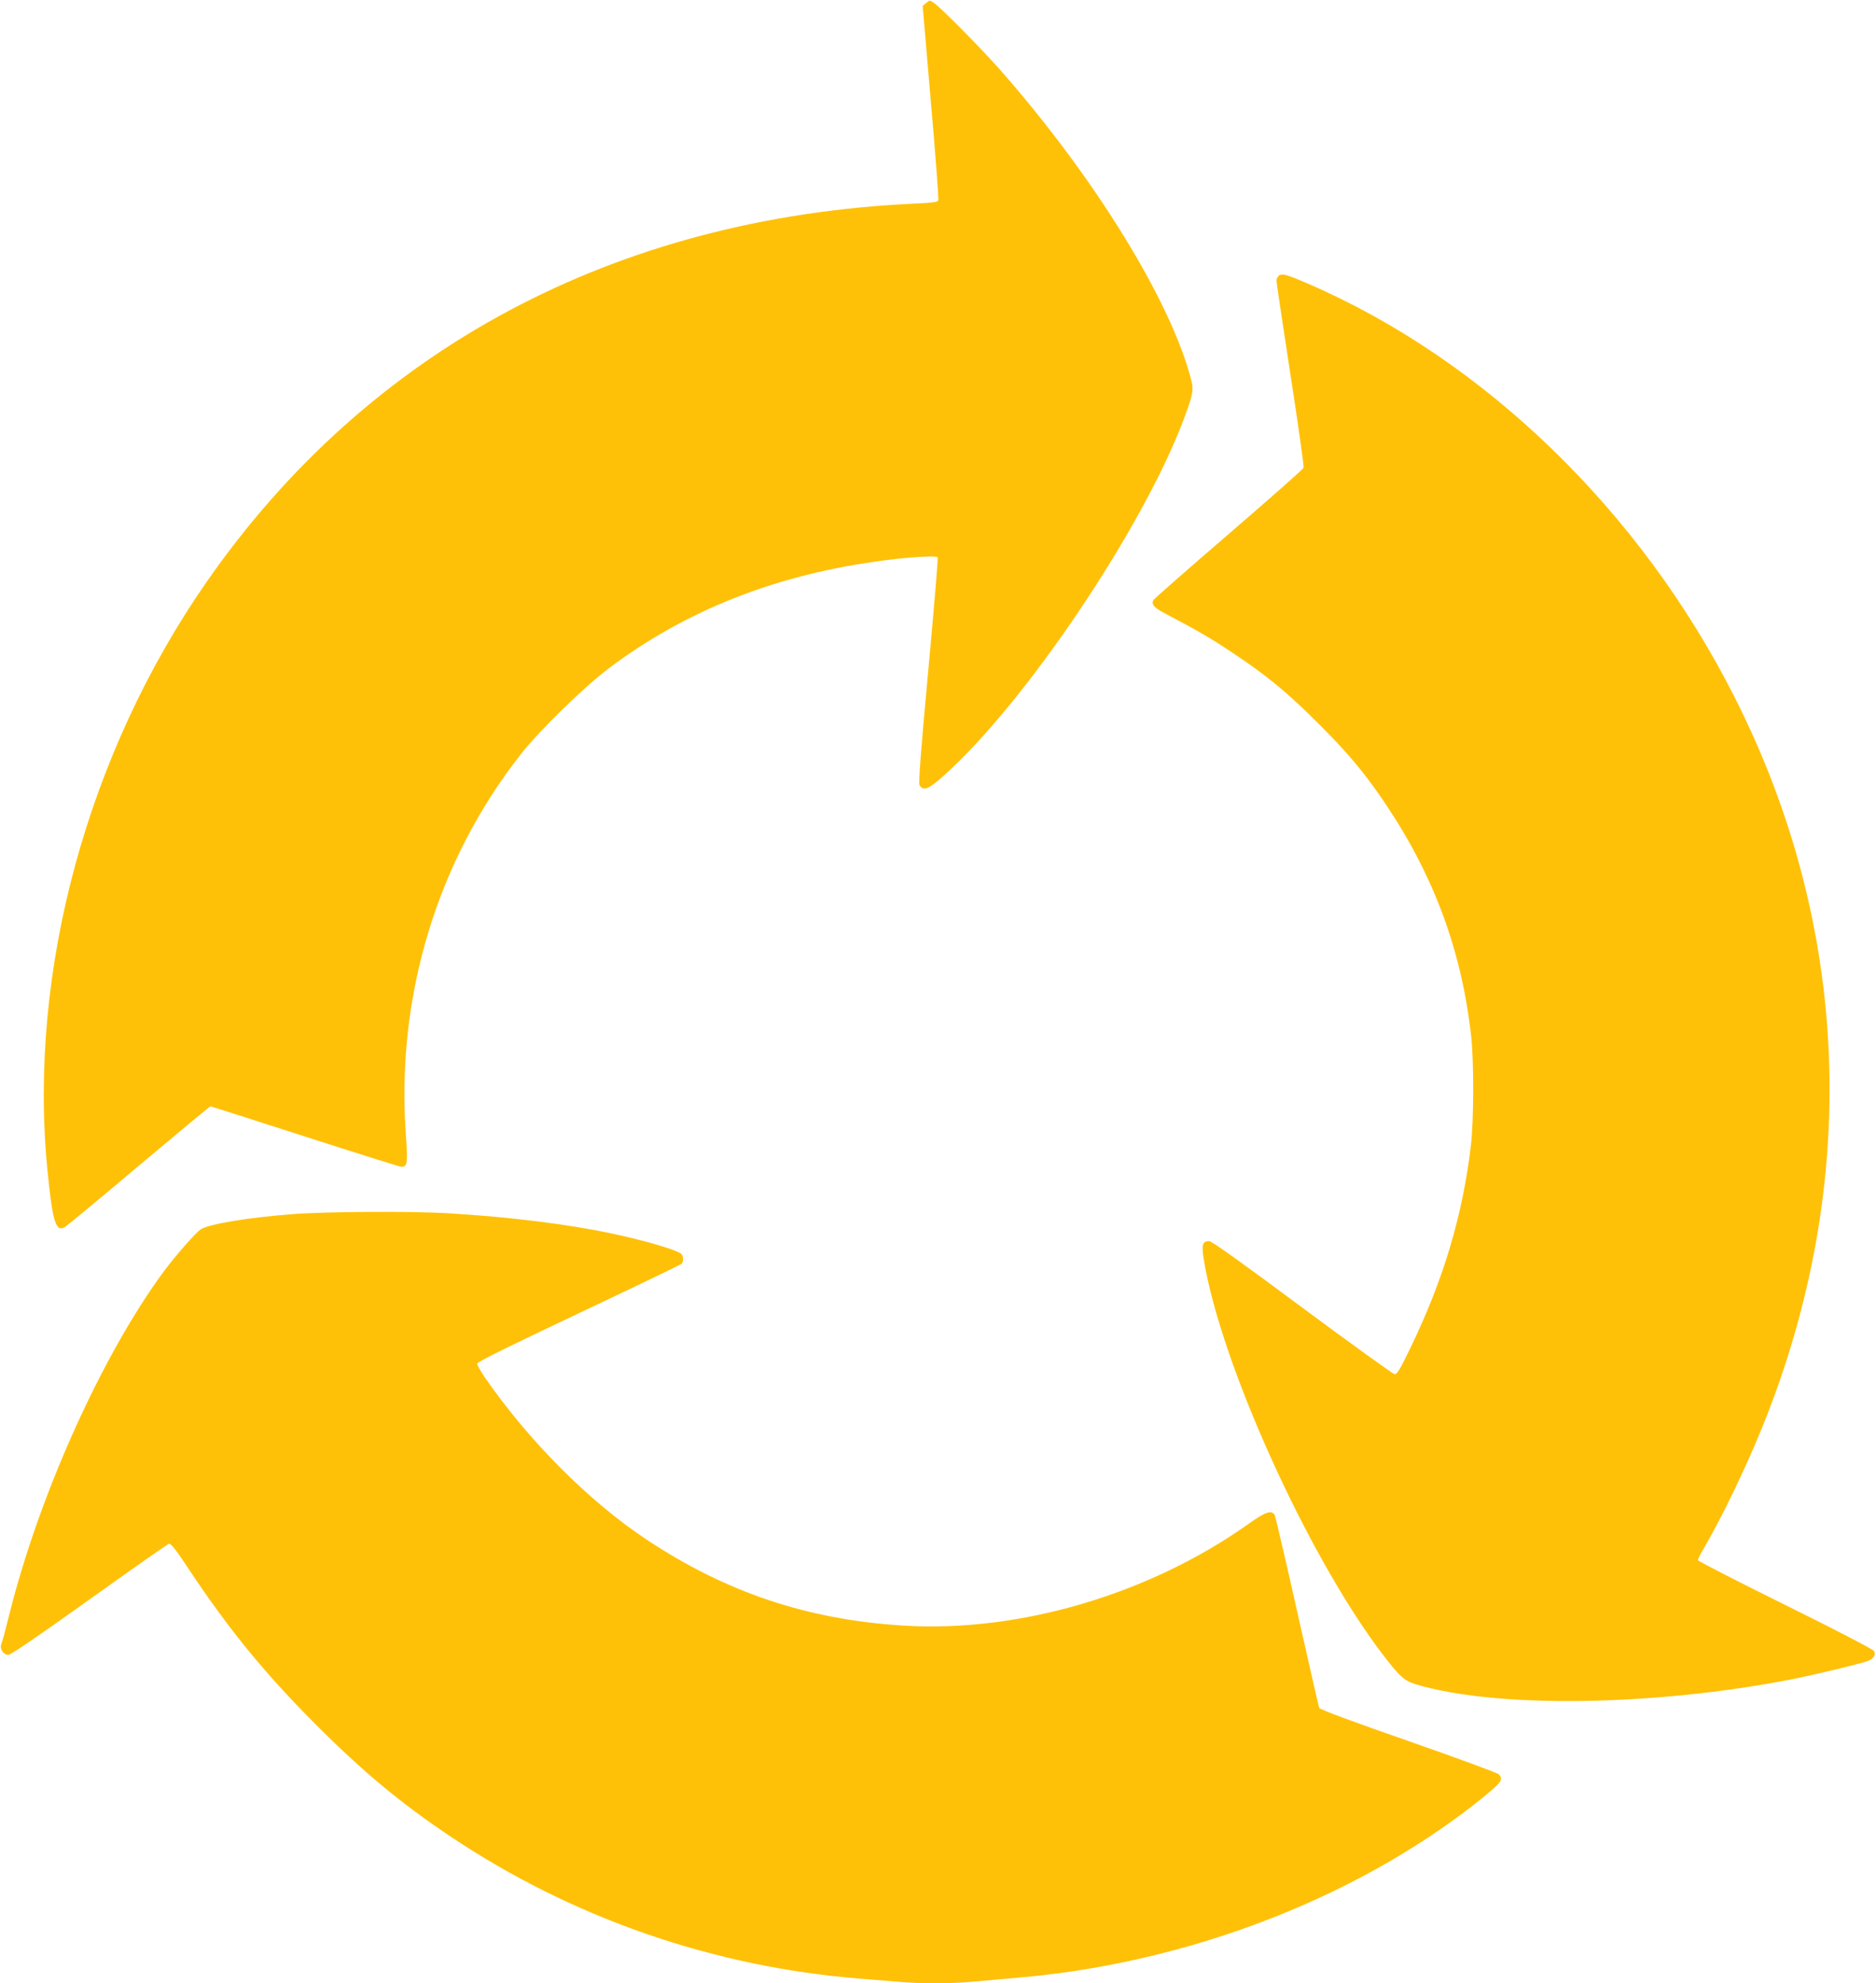 <?xml version="1.0" standalone="no"?>
<!DOCTYPE svg PUBLIC "-//W3C//DTD SVG 20010904//EN"
 "http://www.w3.org/TR/2001/REC-SVG-20010904/DTD/svg10.dtd">
<svg version="1.0" xmlns="http://www.w3.org/2000/svg"
 width="1211pt" height="1280pt" viewBox="0 0 1211 1280"
 preserveAspectRatio="xMidYMid meet">
<g transform="translate(0,1280) scale(0.1,-0.1)"
fill="#ffc107" stroke="none">
<path d="M5979 12781 l-23 -19 53 -620 c30 -341 51 -626 48 -635 -4 -11 -36
-16 -154 -21 -1934 -90 -3525 -940 -4569 -2441 -769 -1106 -1151 -2509 -1029
-3784 33 -336 53 -409 108 -384 12 6 228 184 480 397 252 212 462 386 465 386
4 0 279 -88 611 -195 332 -107 612 -195 621 -195 40 0 43 20 30 207 -64 893
202 1769 744 2458 119 151 407 432 566 552 506 380 1094 610 1790 698 163 21
326 30 333 18 3 -5 -24 -334 -61 -732 -49 -531 -64 -726 -56 -739 25 -39 57
-27 155 61 528 470 1291 1605 1553 2308 57 155 62 180 47 241 -128 509 -626
1317 -1240 2013 -119 134 -372 390 -418 423 -30 22 -31 22 -54 3z"/>
<path d="M8252 11018 c-7 -7 -12 -21 -12 -31 0 -11 41 -283 90 -604 50 -322
88 -593 85 -602 -3 -9 -220 -200 -482 -426 -262 -225 -481 -418 -487 -427 -16
-26 2 -48 65 -82 231 -122 303 -164 444 -258 223 -148 352 -254 556 -458 197
-196 308 -330 444 -535 306 -460 480 -937 541 -1475 19 -167 18 -549 -1 -712
-53 -451 -177 -866 -390 -1306 -71 -147 -87 -173 -104 -170 -11 2 -279 195
-596 430 -379 282 -583 428 -599 428 -43 0 -50 -21 -37 -108 105 -668 668
-1915 1151 -2552 115 -151 144 -177 222 -201 519 -154 1524 -141 2418 32 156
31 444 100 496 119 38 15 55 40 42 64 -6 11 -240 133 -574 298 -310 153 -564
284 -564 289 0 6 17 41 39 77 120 207 272 522 380 789 632 1566 568 3226 -184
4708 -607 1198 -1612 2171 -2751 2664 -146 63 -172 69 -192 49z"/>
<path d="M1887 4964 c-281 -21 -541 -64 -591 -98 -32 -20 -161 -168 -234 -265
-400 -540 -810 -1448 -1003 -2225 -22 -88 -44 -172 -50 -185 -13 -31 12 -71
45 -71 16 0 200 126 523 357 274 196 505 358 514 360 12 3 48 -43 131 -169
259 -389 486 -666 813 -994 307 -308 556 -515 880 -731 784 -523 1693 -838
2640 -913 77 -6 187 -15 245 -20 136 -13 334 -13 474 0 61 6 192 17 291 26
979 82 1967 429 2735 960 185 127 373 279 385 309 7 20 5 29 -10 44 -11 10
-275 107 -587 216 -340 118 -569 203 -572 212 -3 8 -67 285 -141 616 -74 331
-140 612 -145 625 -17 40 -57 28 -165 -49 -643 -458 -1486 -707 -2237 -660
-618 39 -1140 214 -1653 554 -374 248 -764 640 -1047 1050 -26 39 -48 78 -48
86 0 11 200 110 655 325 360 170 659 314 665 320 14 14 12 52 -4 65 -30 25
-237 86 -446 130 -286 61 -660 107 -1057 131 -233 14 -799 11 -1006 -6z"/>
</g>
</svg>
